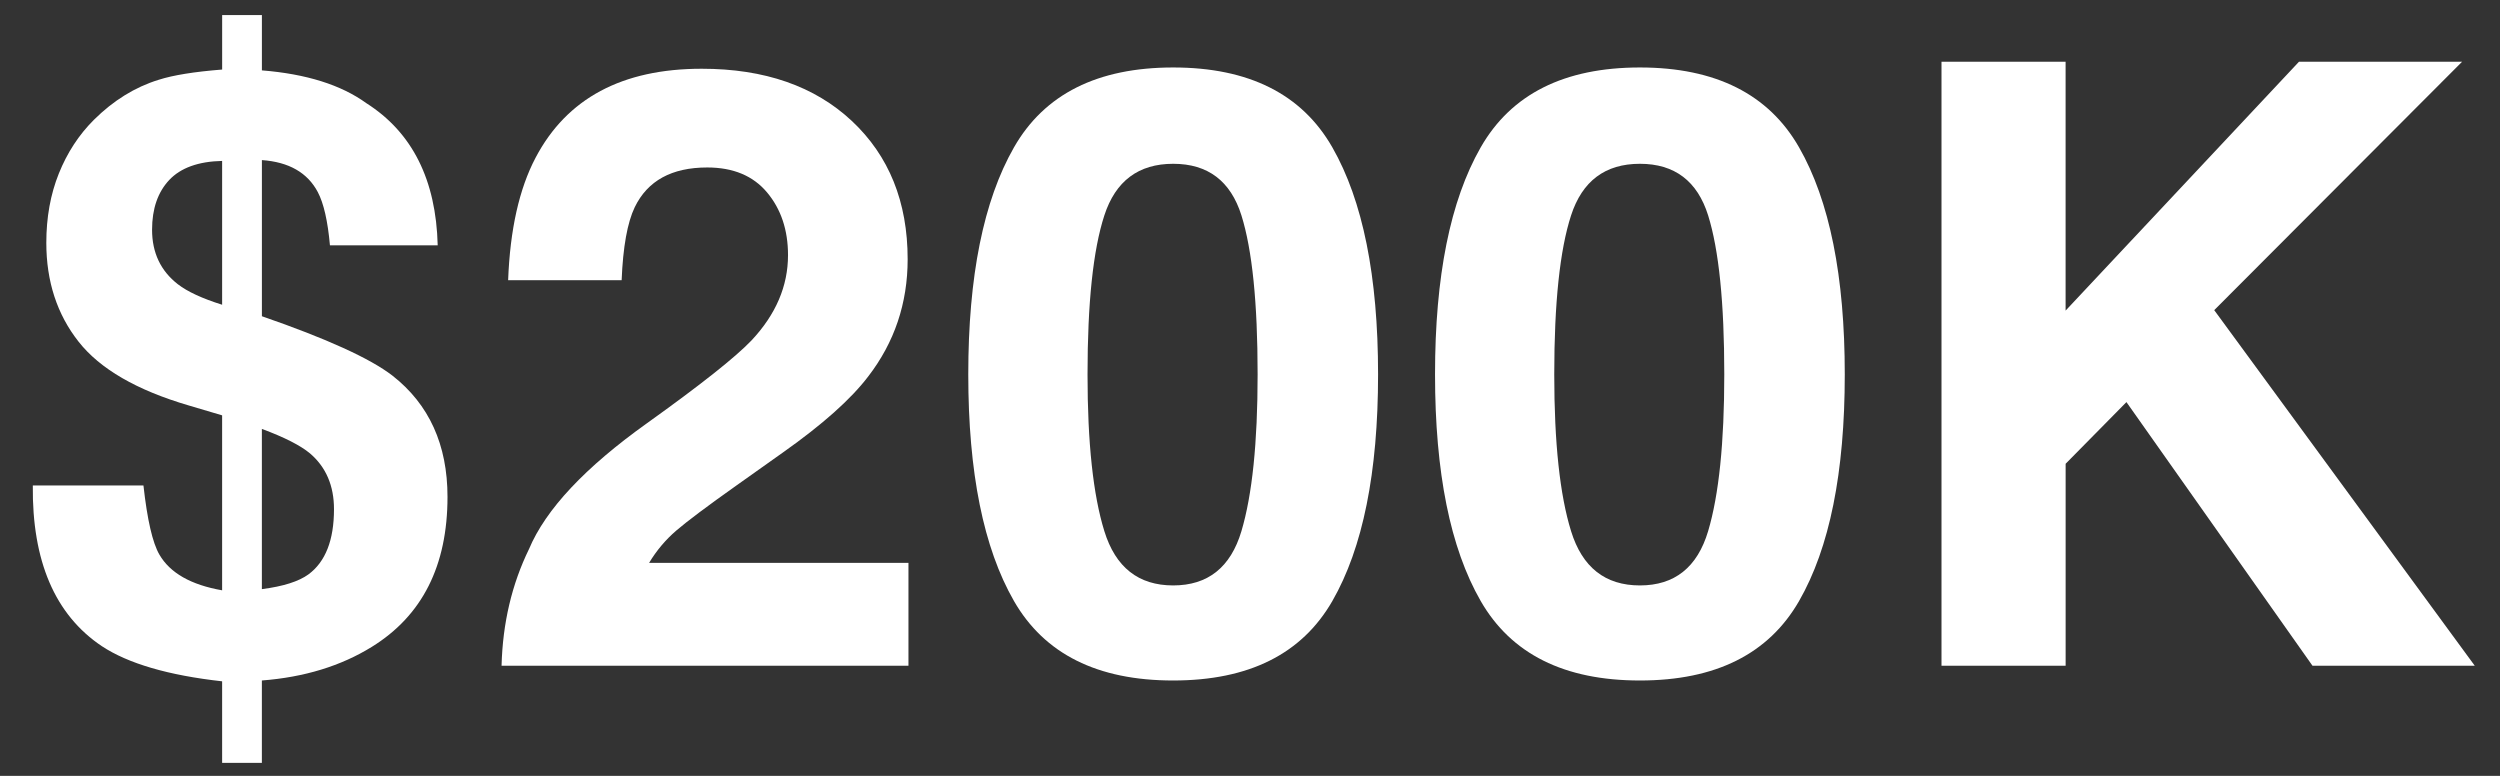 <?xml version="1.0" encoding="utf-8"?>
<!-- Generator: Adobe Illustrator 15.1.0, SVG Export Plug-In . SVG Version: 6.00 Build 0)  -->
<!DOCTYPE svg PUBLIC "-//W3C//DTD SVG 1.1//EN" "http://www.w3.org/Graphics/SVG/1.1/DTD/svg11.dtd">
<svg version="1.1" id="Layer_1" xmlns="http://www.w3.org/2000/svg" xmlns:xlink="http://www.w3.org/1999/xlink" x="0px" y="0px"
	 width="87px" height="27px" viewBox="0 0 87 27" enable-background="new 0 0 87 27" xml:space="preserve">
<rect x="0" y="0" width="87" height="27" fill="#333333" stroke="none"/>
<g>
	<path fill="#FFFFFF" d="M9.113,26.547H7.73V23.71c-1.873-0.209-3.27-0.618-4.192-1.227c-1.625-1.093-2.424-2.957-2.396-5.589h3.85
		c0.133,1.196,0.318,2.001,0.556,2.408c0.371,0.638,1.098,1.051,2.182,1.241v-6.089l-1.155-0.342
		c-1.816-0.532-3.097-1.274-3.843-2.225c-0.747-0.95-1.12-2.096-1.12-3.437c0-0.884,0.145-1.688,0.435-2.41
		c0.29-0.723,0.696-1.346,1.219-1.868C3.942,3.5,4.693,3.033,5.521,2.777c0.503-0.162,1.24-0.28,2.21-0.357V0.524h1.383v1.925
		c1.542,0.124,2.754,0.504,3.634,1.141c1.599,1.017,2.427,2.666,2.484,4.948h-3.75c-0.076-0.846-0.217-1.464-0.423-1.854
		c-0.357-0.675-1.005-1.046-1.945-1.113v5.434c2.253,0.779,3.767,1.468,4.543,2.067c1.277,0.999,1.916,2.406,1.916,4.221
		c0,2.395-0.879,4.135-2.638,5.22c-1.074,0.664-2.348,1.054-3.822,1.168V26.547z M7.73,5.6c-0.827,0.019-1.44,0.24-1.84,0.663
		C5.492,6.687,5.292,7.264,5.292,7.996c0,0.798,0.299,1.431,0.898,1.896c0.333,0.257,0.846,0.495,1.54,0.713V5.6z M9.113,20.502
		c0.743-0.096,1.283-0.267,1.622-0.514c0.592-0.437,0.888-1.193,0.888-2.268c0-0.816-0.277-1.463-0.832-1.939
		c-0.329-0.276-0.888-0.561-1.678-0.855V20.502z"/>
	<path fill="#FFFFFF" d="M18.411,19.104c0.58-1.379,1.949-2.838,4.107-4.378c1.873-1.34,3.084-2.301,3.636-2.881
		C27,10.943,27.423,9.954,27.423,8.88c0-0.875-0.243-1.602-0.728-2.182c-0.485-0.58-1.179-0.87-2.082-0.87
		c-1.236,0-2.078,0.461-2.524,1.383c-0.256,0.533-0.409,1.379-0.456,2.539h-3.95c0.066-1.759,0.385-3.18,0.956-4.264
		c1.085-2.062,3.012-3.094,5.781-3.094c2.188,0,3.93,0.606,5.225,1.818c1.293,1.212,1.941,2.816,1.941,4.812
		c0,1.531-0.458,2.89-1.372,4.078c-0.6,0.789-1.585,1.668-2.957,2.638l-1.629,1.156c-1.019,0.722-1.716,1.245-2.092,1.568
		c-0.375,0.322-0.691,0.698-0.948,1.126h9.026v3.579h-14.16C17.493,21.685,17.812,20.331,18.411,19.104z"/>
	<path fill="#FFFFFF" d="M46.366,5.129c1.061,1.854,1.591,4.487,1.591,7.9c0,3.413-0.53,6.041-1.591,7.886
		c-1.06,1.844-2.906,2.766-5.54,2.766s-4.48-0.922-5.54-2.766c-1.06-1.845-1.59-4.473-1.59-7.886c0-3.413,0.53-6.046,1.59-7.9
		s2.907-2.781,5.54-2.781S45.307,3.276,46.366,5.129z M38.431,18.483c0.39,1.261,1.188,1.89,2.396,1.89
		c1.207,0,1.999-0.629,2.375-1.89c0.375-1.259,0.563-3.077,0.563-5.454c0-2.491-0.188-4.335-0.563-5.533
		C42.825,6.299,42.034,5.7,40.827,5.7c-1.208,0-2.006,0.599-2.396,1.797c-0.39,1.198-0.585,3.042-0.585,5.533
		C37.846,15.406,38.041,17.225,38.431,18.483z"/>
	<path fill="#FFFFFF" d="M62.608,5.129c1.061,1.854,1.59,4.487,1.59,7.9c0,3.413-0.529,6.041-1.59,7.886
		c-1.06,1.844-2.907,2.766-5.539,2.766c-2.634,0-4.48-0.922-5.541-2.766c-1.06-1.845-1.589-4.473-1.589-7.886
		c0-3.413,0.529-6.046,1.589-7.9c1.061-1.854,2.907-2.781,5.541-2.781C59.701,2.349,61.549,3.276,62.608,5.129z M54.673,18.483
		c0.39,1.261,1.188,1.89,2.396,1.89c1.206,0,1.998-0.629,2.374-1.89c0.375-1.259,0.562-3.077,0.562-5.454
		c0-2.491-0.188-4.335-0.562-5.533C59.067,6.299,58.275,5.7,57.069,5.7c-1.208,0-2.007,0.599-2.396,1.797s-0.585,3.042-0.585,5.533
		C54.088,15.406,54.283,17.225,54.673,18.483z"/>
	<path fill="#FFFFFF" d="M67.563,2.149h4.32v8.66l8.121-8.66h5.676l-8.625,8.644l9.067,12.375h-5.647L74,13.993l-2.116,2.146v7.029
		h-4.32V2.149z"/>
</g>
</svg>
